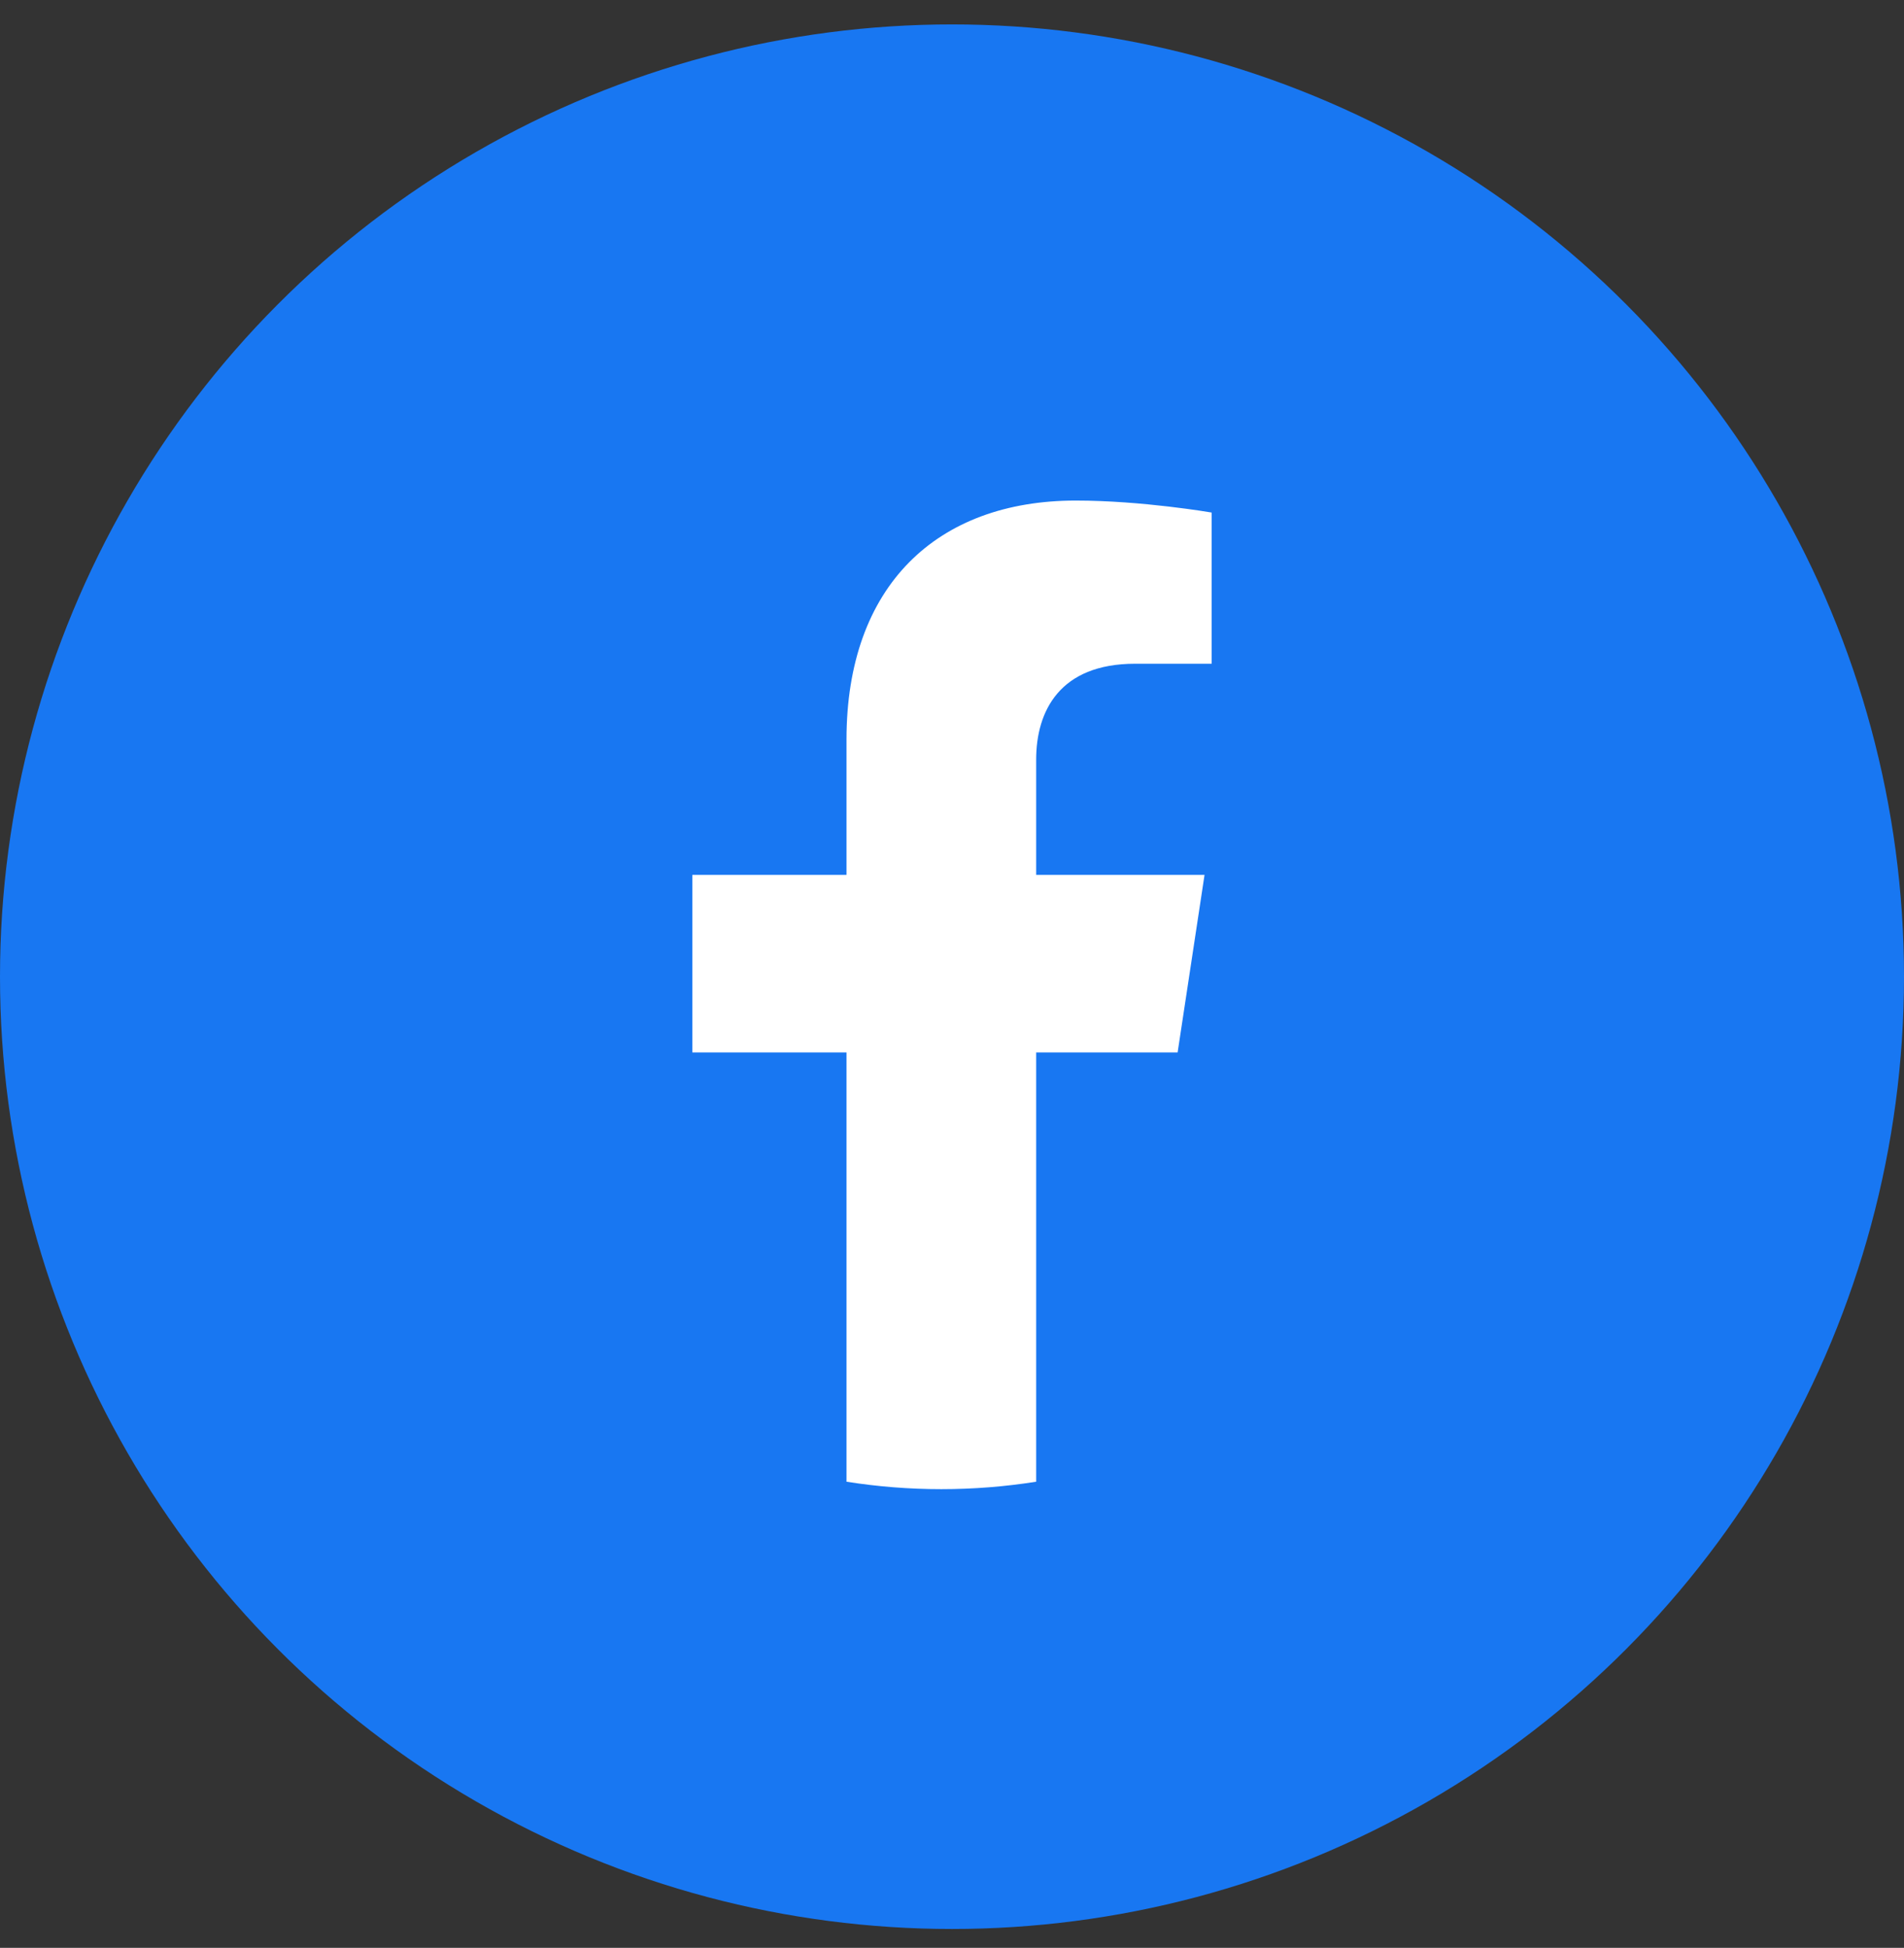 <svg width="44" height="45" viewBox="0 0 44 45" fill="none" xmlns="http://www.w3.org/2000/svg">
<rect x="0" y="0" width="44" height="45" fill="#333333" stroke="none"/>
<circle cx="22" cy="22.564" r="22" fill="#1877F2"/>
<path d="M27.214 24.314L27.836 20.212H23.945V17.55C23.945 16.428 24.489 15.334 26.231 15.334H28V11.841C28 11.841 26.395 11.564 24.86 11.564C21.656 11.564 19.562 13.529 19.562 17.085V20.212H16V24.314H19.562V34.231C20.276 34.344 21.008 34.403 21.753 34.403C22.499 34.403 23.231 34.344 23.945 34.231V24.314H27.214Z" fill="white"/>
</svg>
